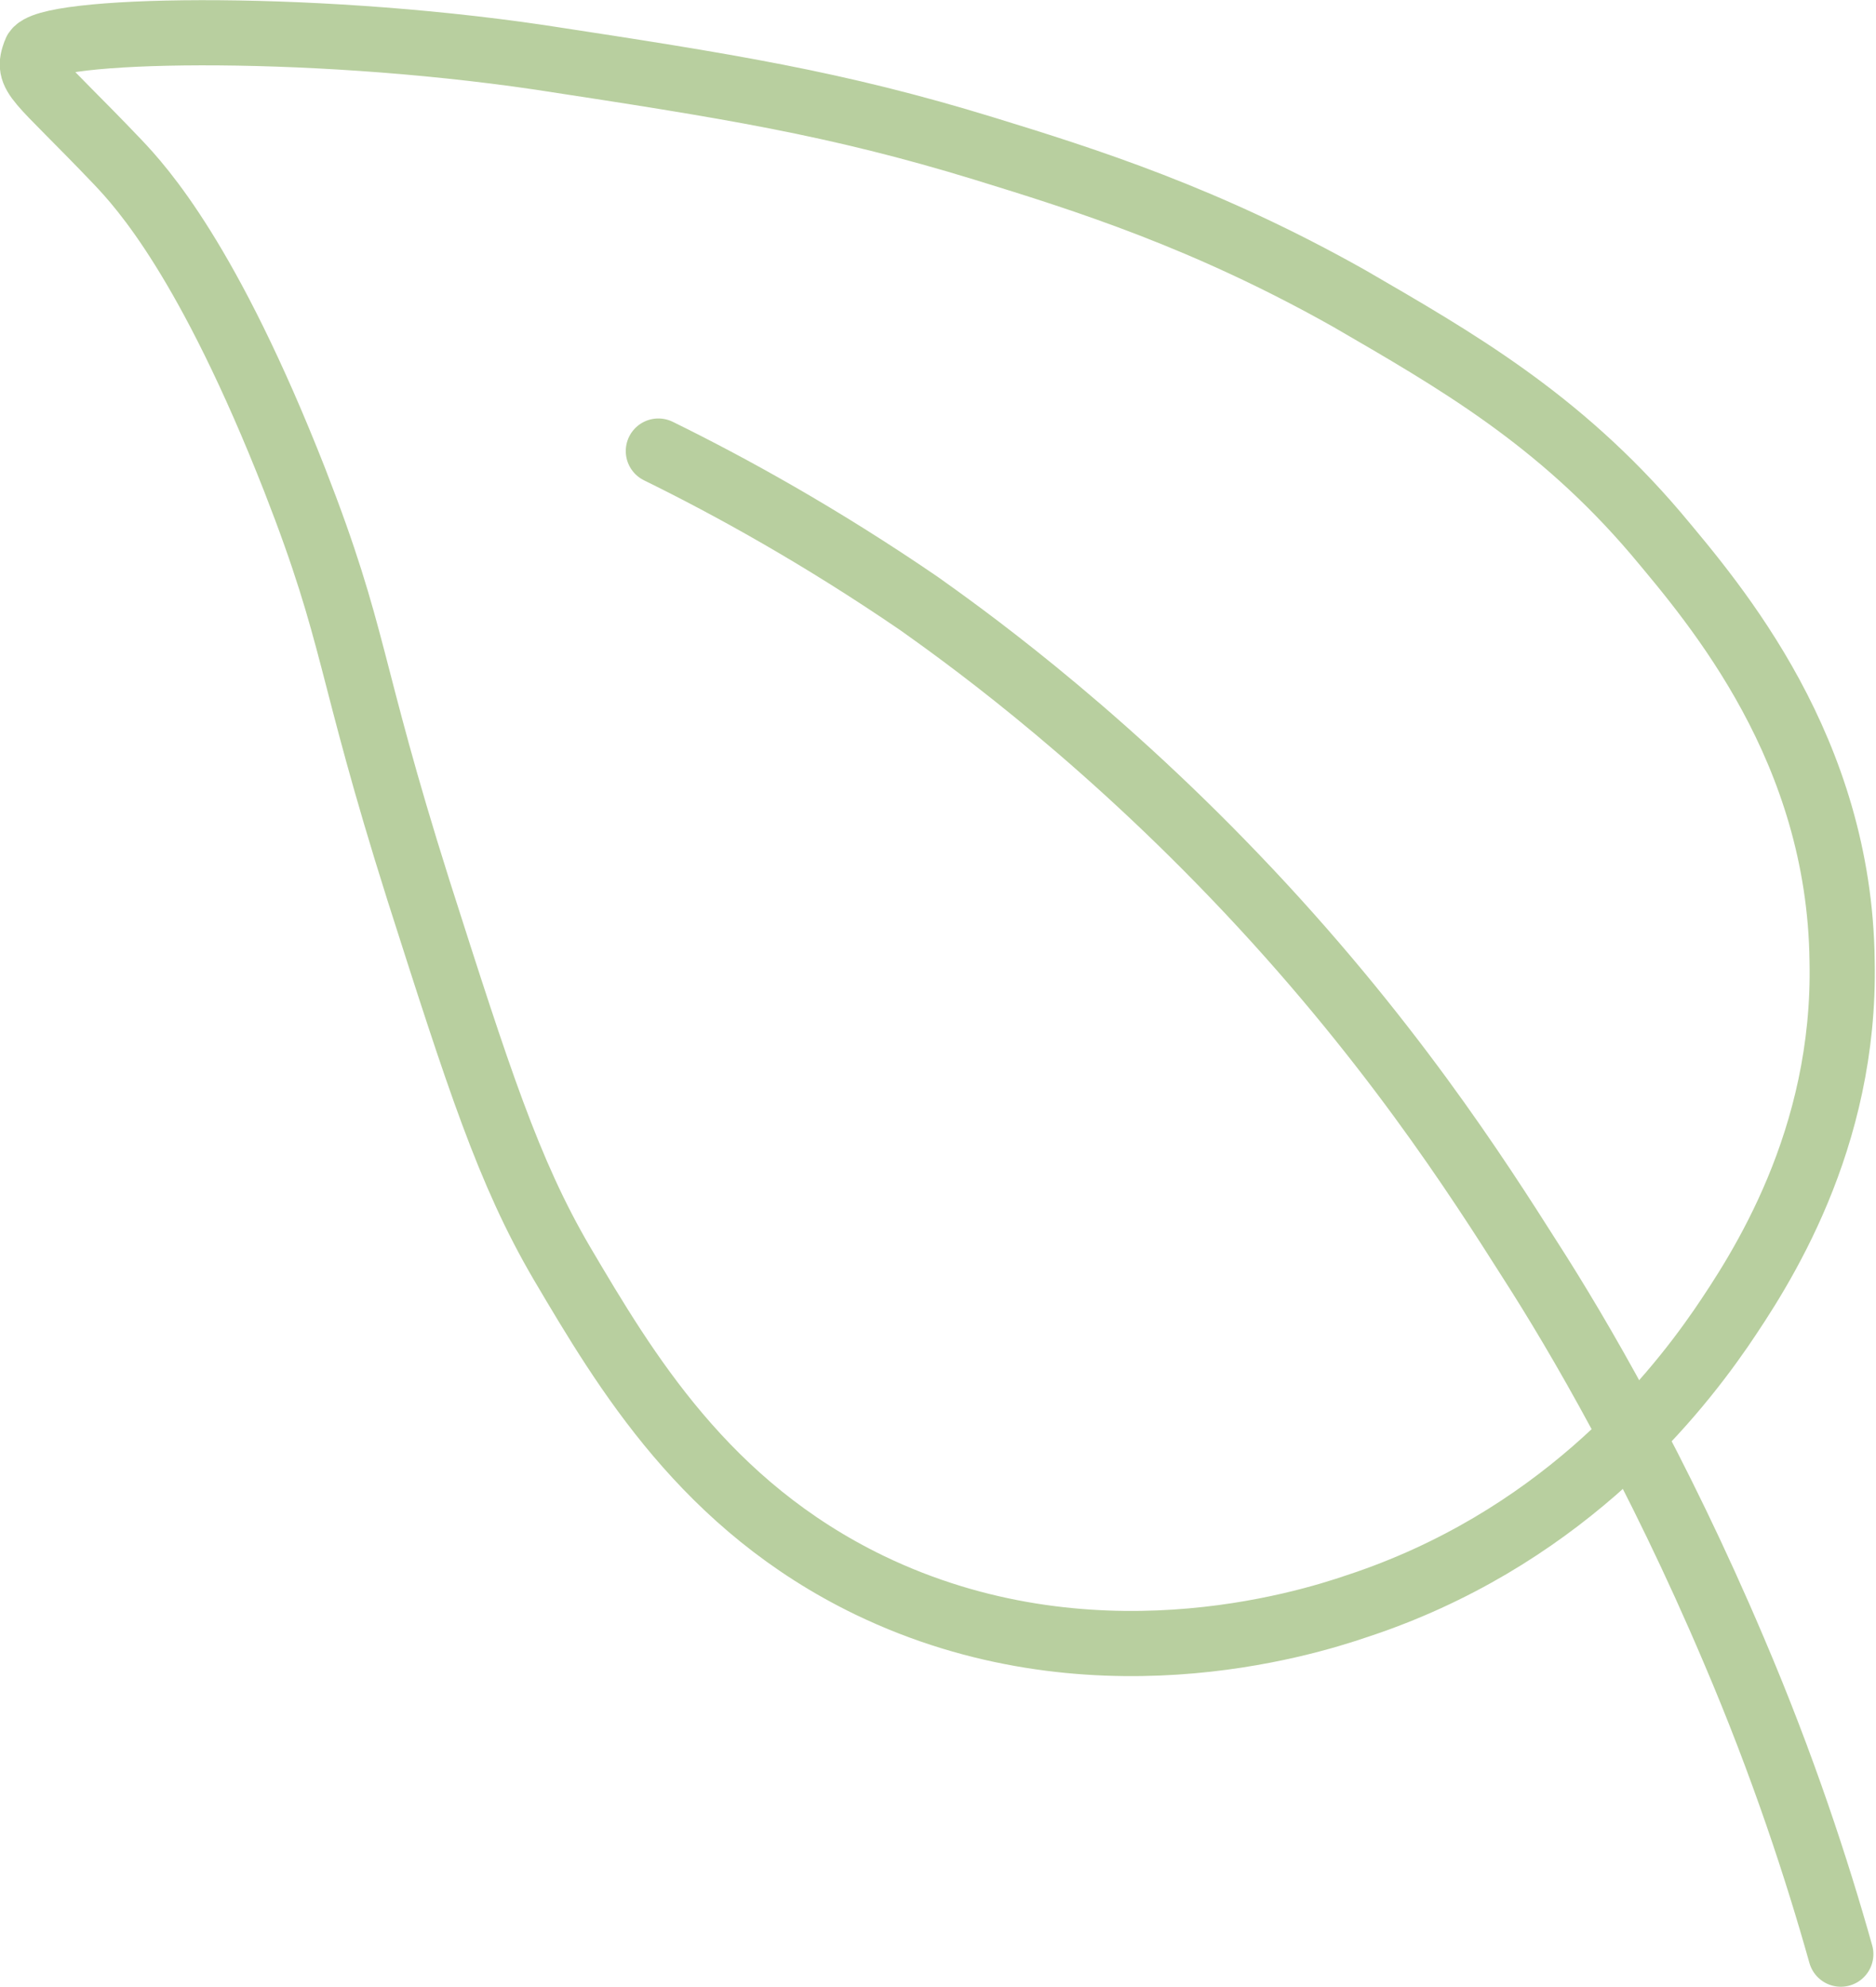 <?xml version="1.0" encoding="UTF-8"?>
<svg id="Lag_2" data-name="Lag 2" xmlns="http://www.w3.org/2000/svg" viewBox="0 0 14.39 15.24">
  <defs>
    <style>
      .cls-1 {
        fill: none;
        stroke: #b8cf9f;
        stroke-linecap: round;
        stroke-linejoin: round;
        stroke-width: .5px;
      }
    </style>
  </defs>
  <g id="Lag_1-2" data-name="Lag 1">
    <g>
      <path class="cls-1" d="M5.05,3.46c.55.27,1.24.65,2,1.17.28.2,1.29.91,2.42,2.09,1.17,1.22,1.87,2.32,2.27,2.95.36.56.97,1.6,1.56,2.99.38.89.64,1.69.82,2.33"/>
      <path class="cls-1" d="M.27.4c-.07.19,0,.18.63.84.19.2.7.76,1.36,2.44.48,1.23.4,1.41.95,3.15.46,1.44.69,2.16,1.1,2.86.49.83,1.1,1.86,2.36,2.47,1.68.81,3.33.3,3.74.16,1.52-.5,2.39-1.55,2.79-2.13.3-.44.96-1.44.93-2.82-.02-1.62-.96-2.72-1.43-3.28-.75-.88-1.54-1.33-2.35-1.8-1.1-.62-2.02-.91-2.8-1.15-1.14-.35-1.97-.48-3.41-.7C2.31.17.33.22.27.4Z"/>
    </g>
  </g>
</svg>
